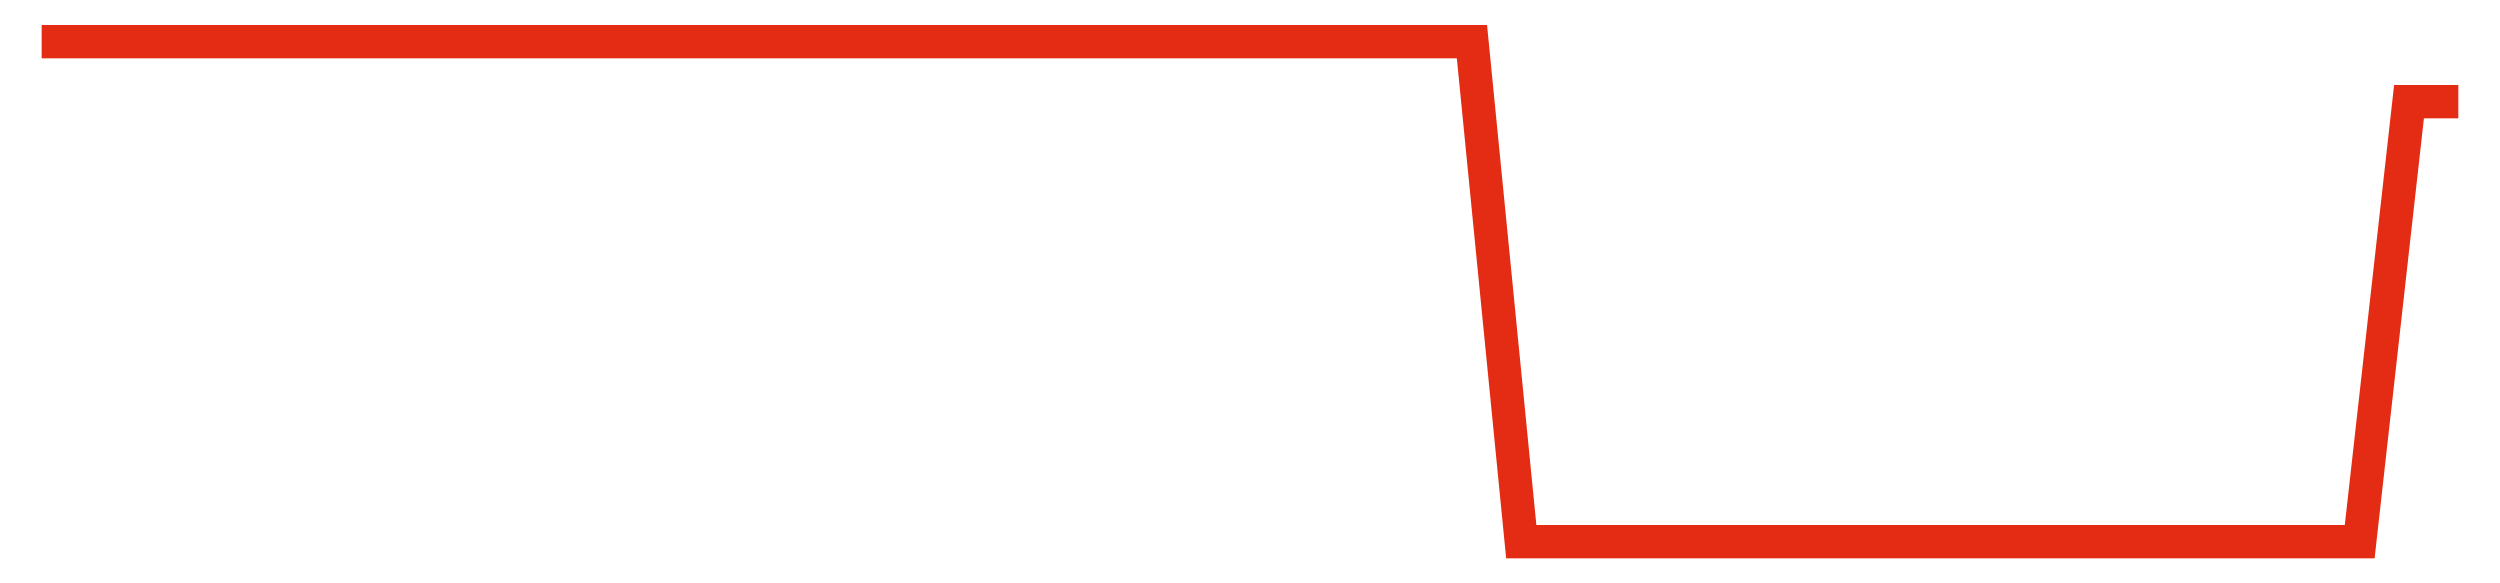<svg width="300" height="70" viewBox="0 0 300 70" xmlns="http://www.w3.org/2000/svg">
    <path d="M 5,5 L 10.918,5 L 16.837,5 L 22.755,5 L 28.673,5 L 34.592,5 L 40.51,5 L 46.429,5 L 52.347,5 L 58.265,5 L 64.184,5 L 70.102,5 L 76.02,5 L 81.939,5 L 87.857,5 L 93.776,5 L 99.694,5 L 105.612,5 L 111.531,5 L 117.449,5 L 123.367,5 L 129.286,5 L 135.204,5 L 141.122,5 L 147.041,5 L 152.959,5 L 158.878,5 L 164.796,5 L 170.714,5 L 176.633,5 L 182.551,65 L 188.469,65 L 194.388,65 L 200.306,65 L 206.224,65 L 212.143,65 L 218.061,65 L 223.98,65 L 229.898,65 L 235.816,65 L 241.735,65 L 247.653,65 L 253.571,65 L 259.49,65 L 265.408,65 L 271.327,65 L 277.245,65 L 283.163,65 L 289.082,12.2 L 295,12.2" fill="none" stroke="#E32C13" stroke-width="4"/>
</svg>